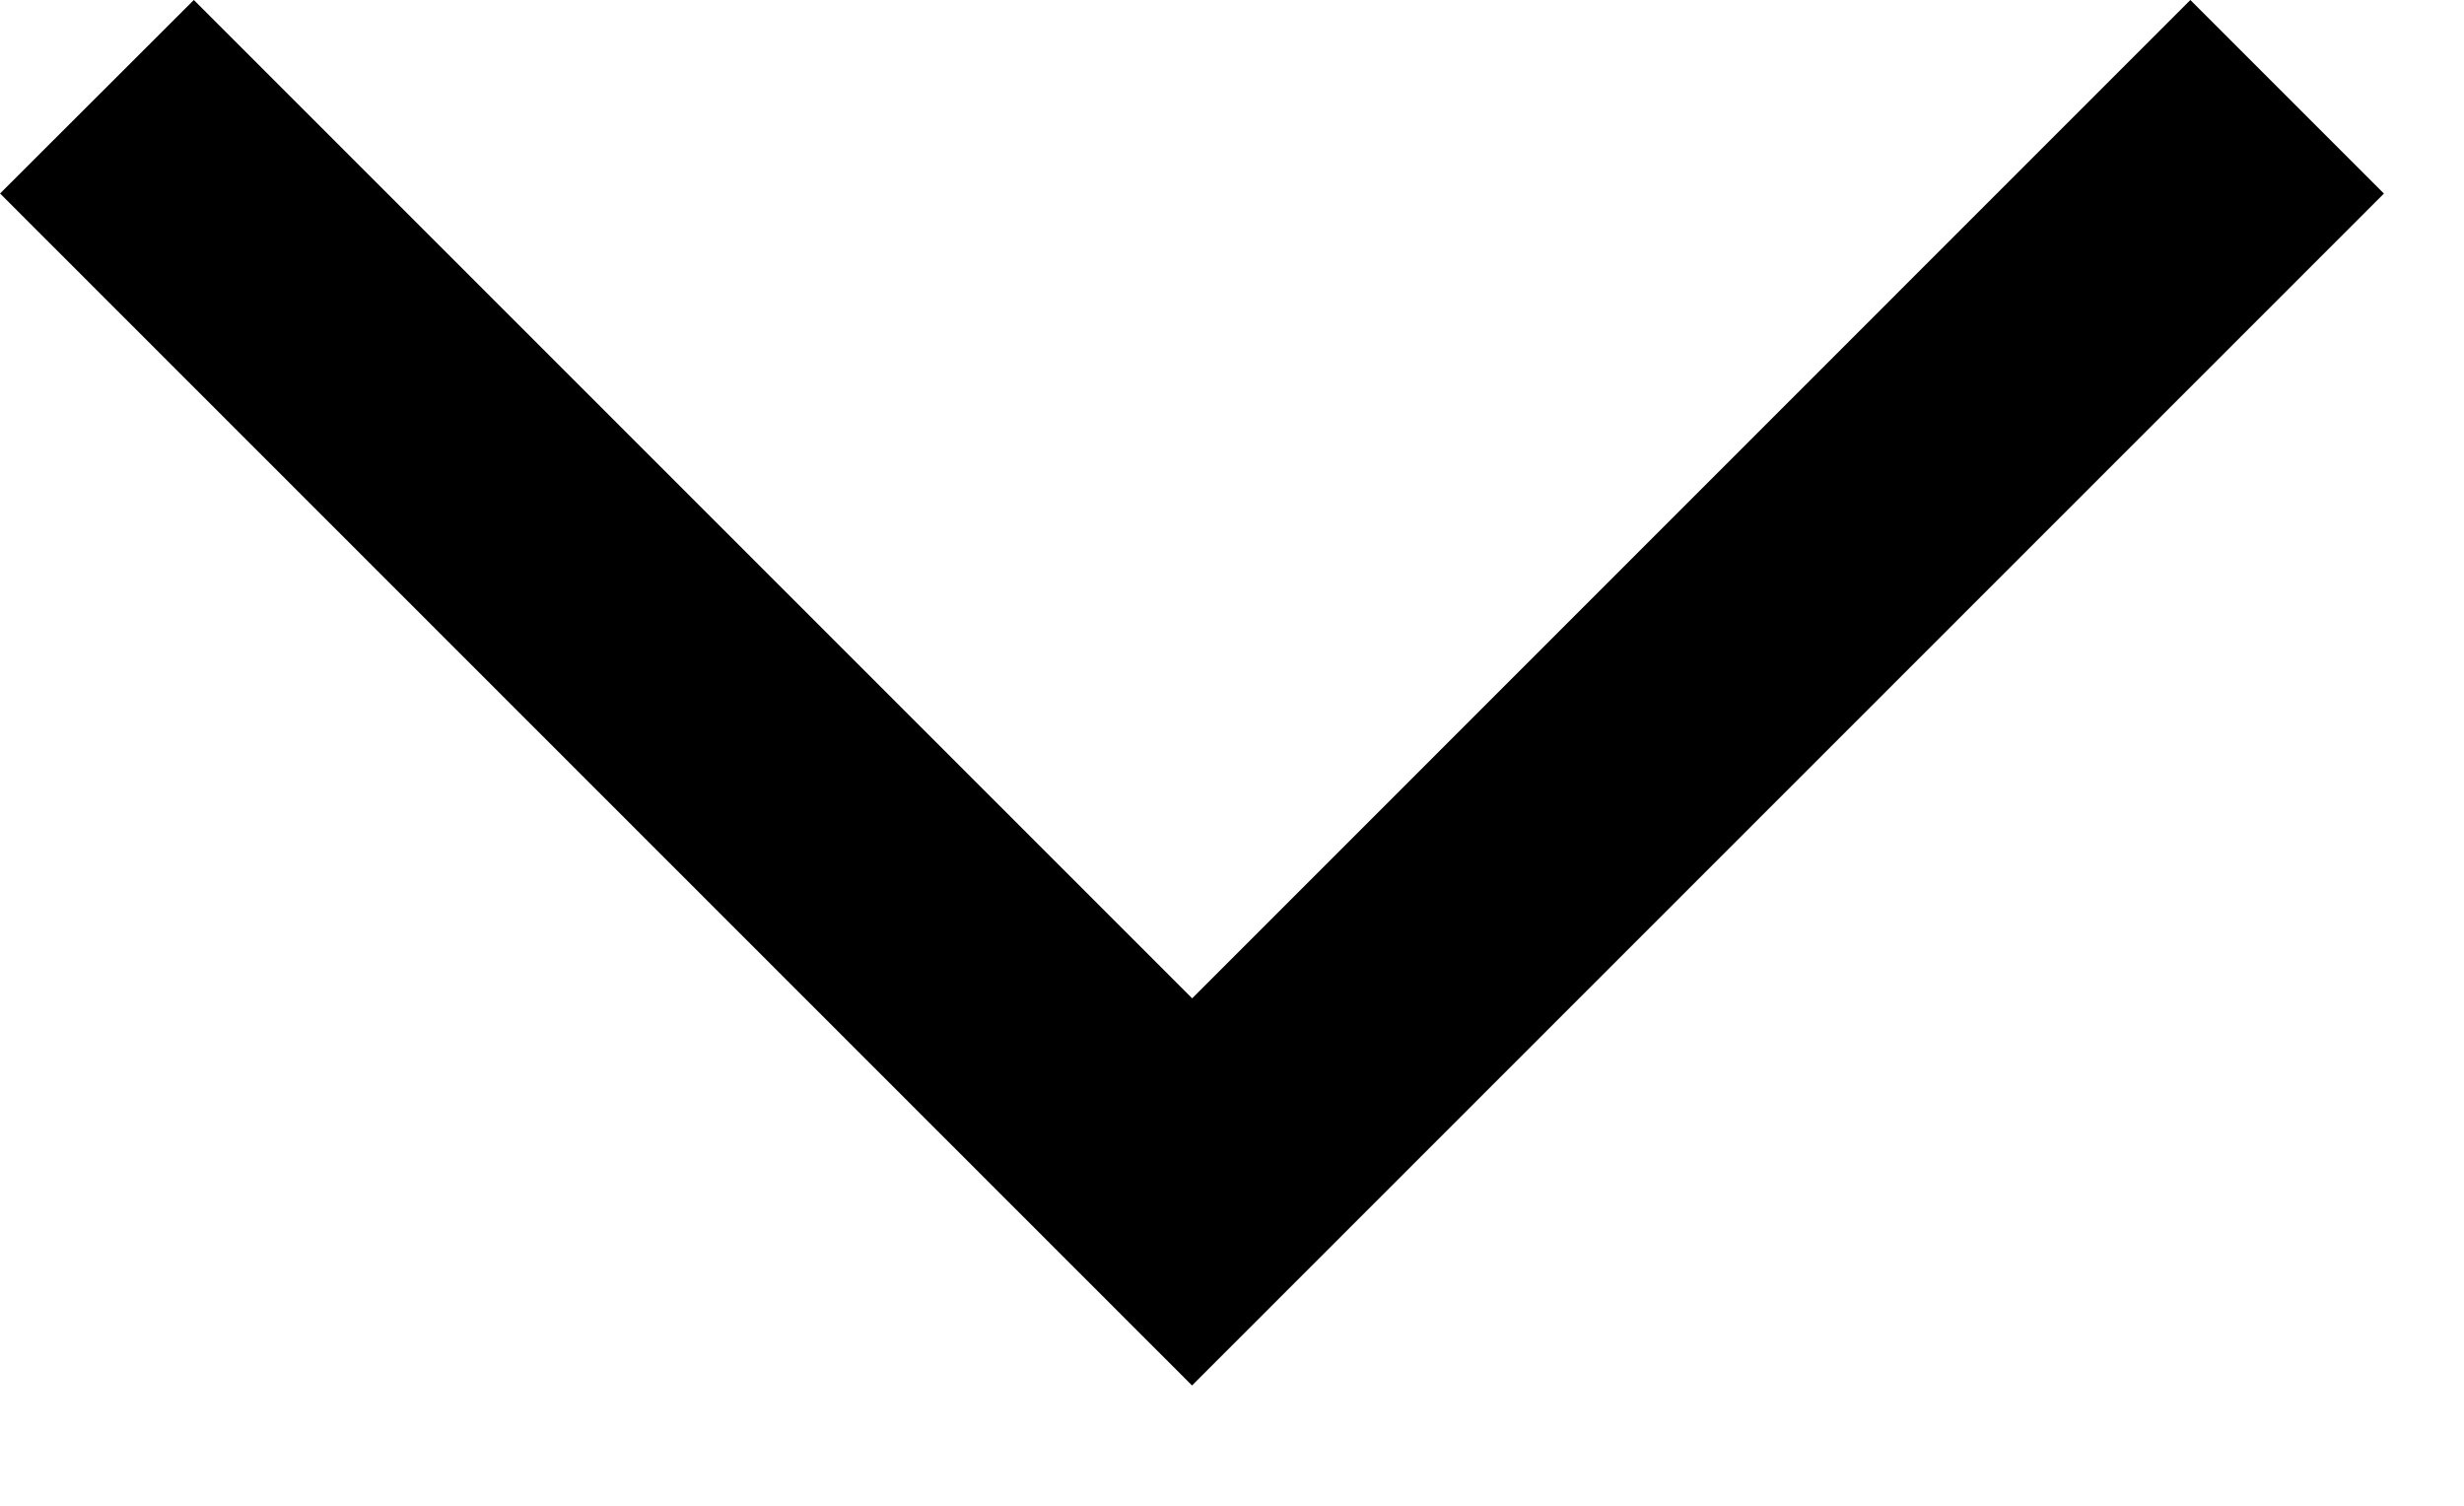 <svg width="18" height="11" viewBox="0 0 18 11" fill="none" xmlns="http://www.w3.org/2000/svg">
  <path fill-rule="evenodd" clip-rule="evenodd" d="M0 1.414 1.416 0l7.293 7.293L16.001 0l1.414 1.414-8.707 8.707L.001 1.414Z" fill="#000"/>
</svg>